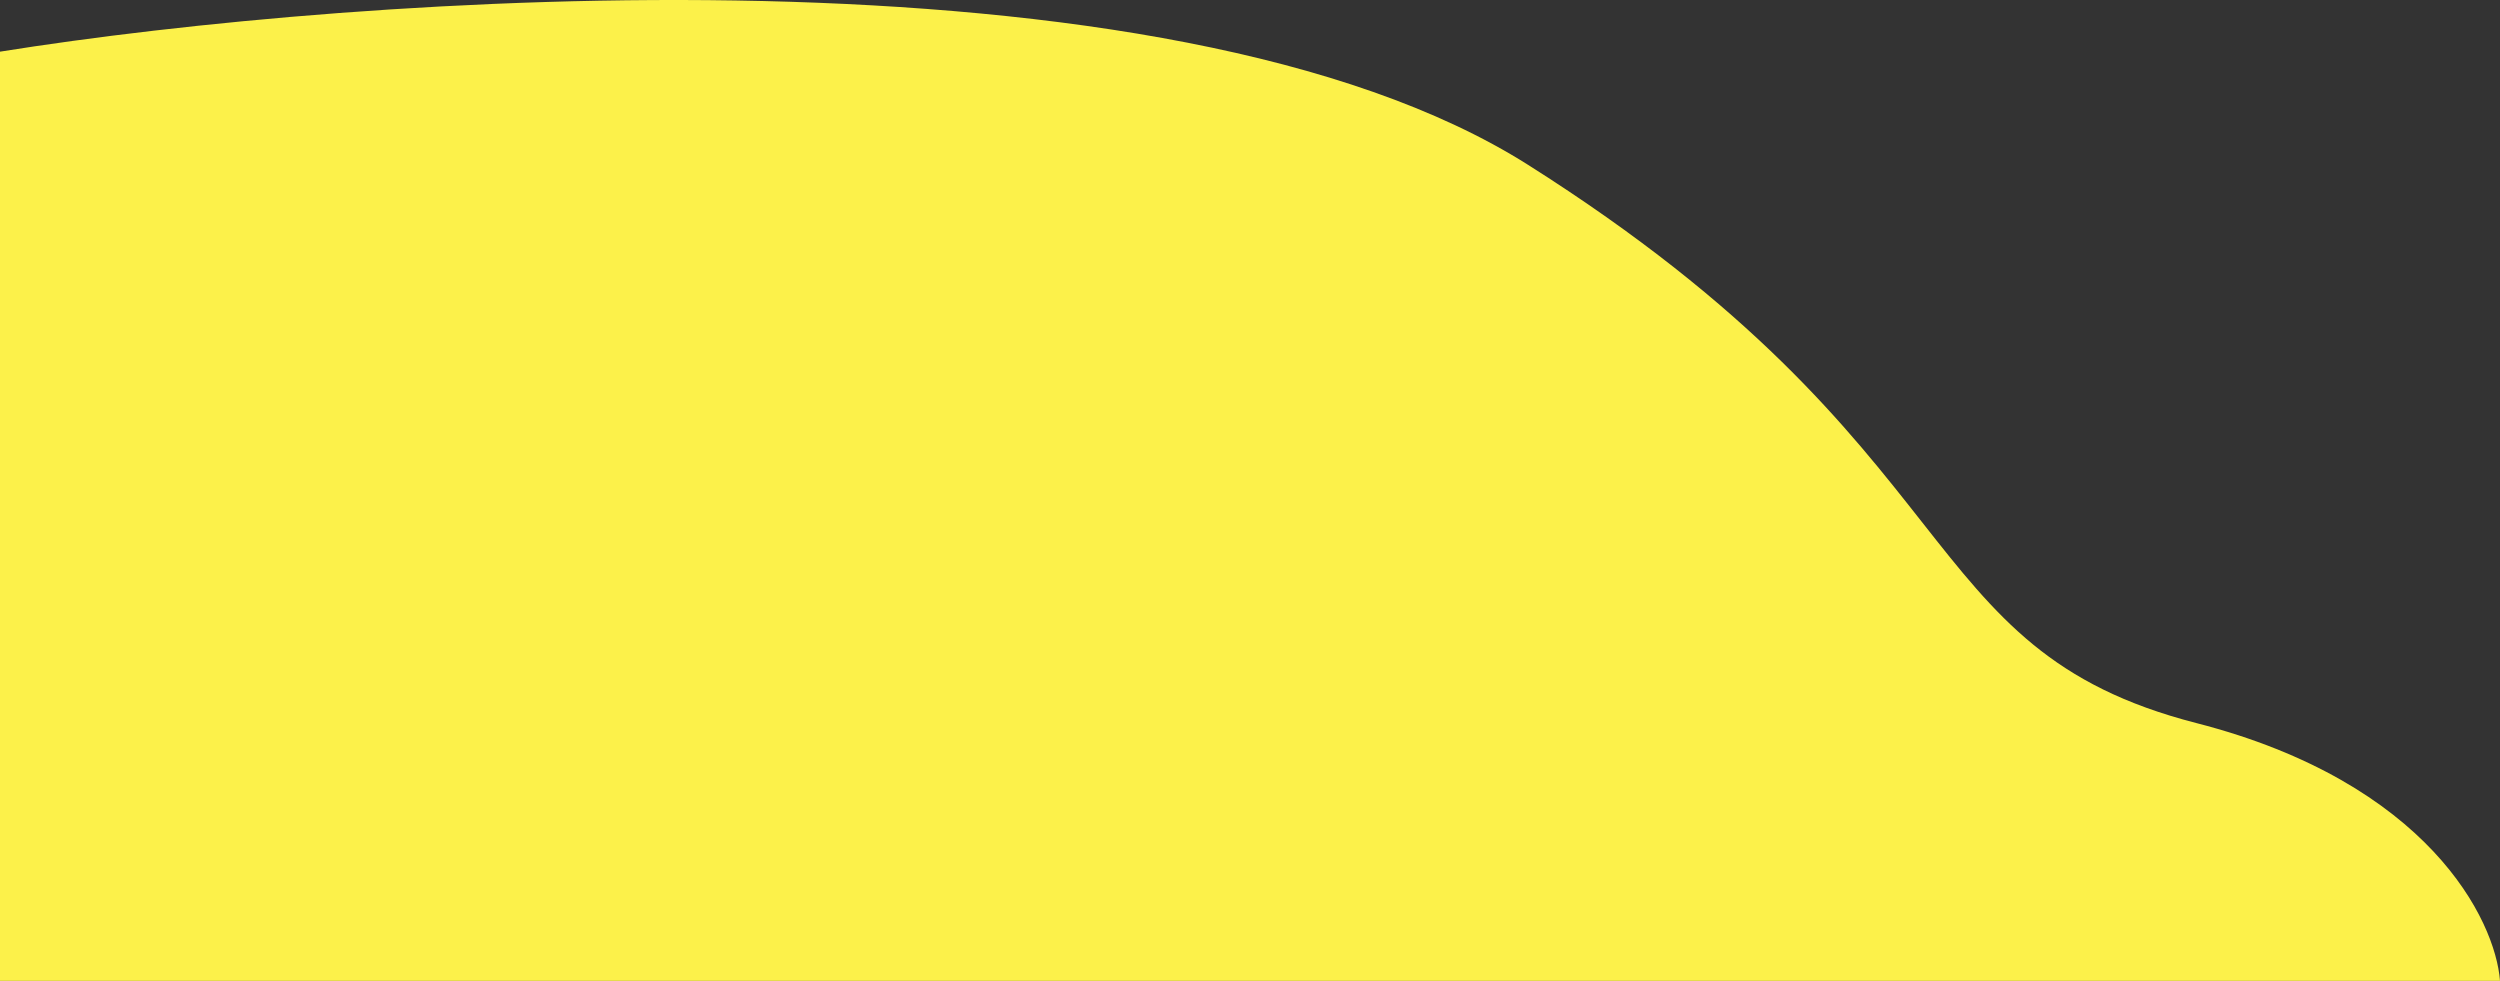 <svg width="1203" height="472" viewBox="0 0 1203 472" fill="none" xmlns="http://www.w3.org/2000/svg">
<rect x="0" y="0" width="1203" height="472" fill="#333333" stroke="none"/>
<path d="M735.204 79.262C561.489 -30.599 172.687 -2.78 0 24.862V472H1203C1200.77 442.589 1168.42 376.602 1056.9 347.943C917.497 312.118 952.347 216.587 735.204 79.262Z" fill="#FCF14A"/>
</svg>
